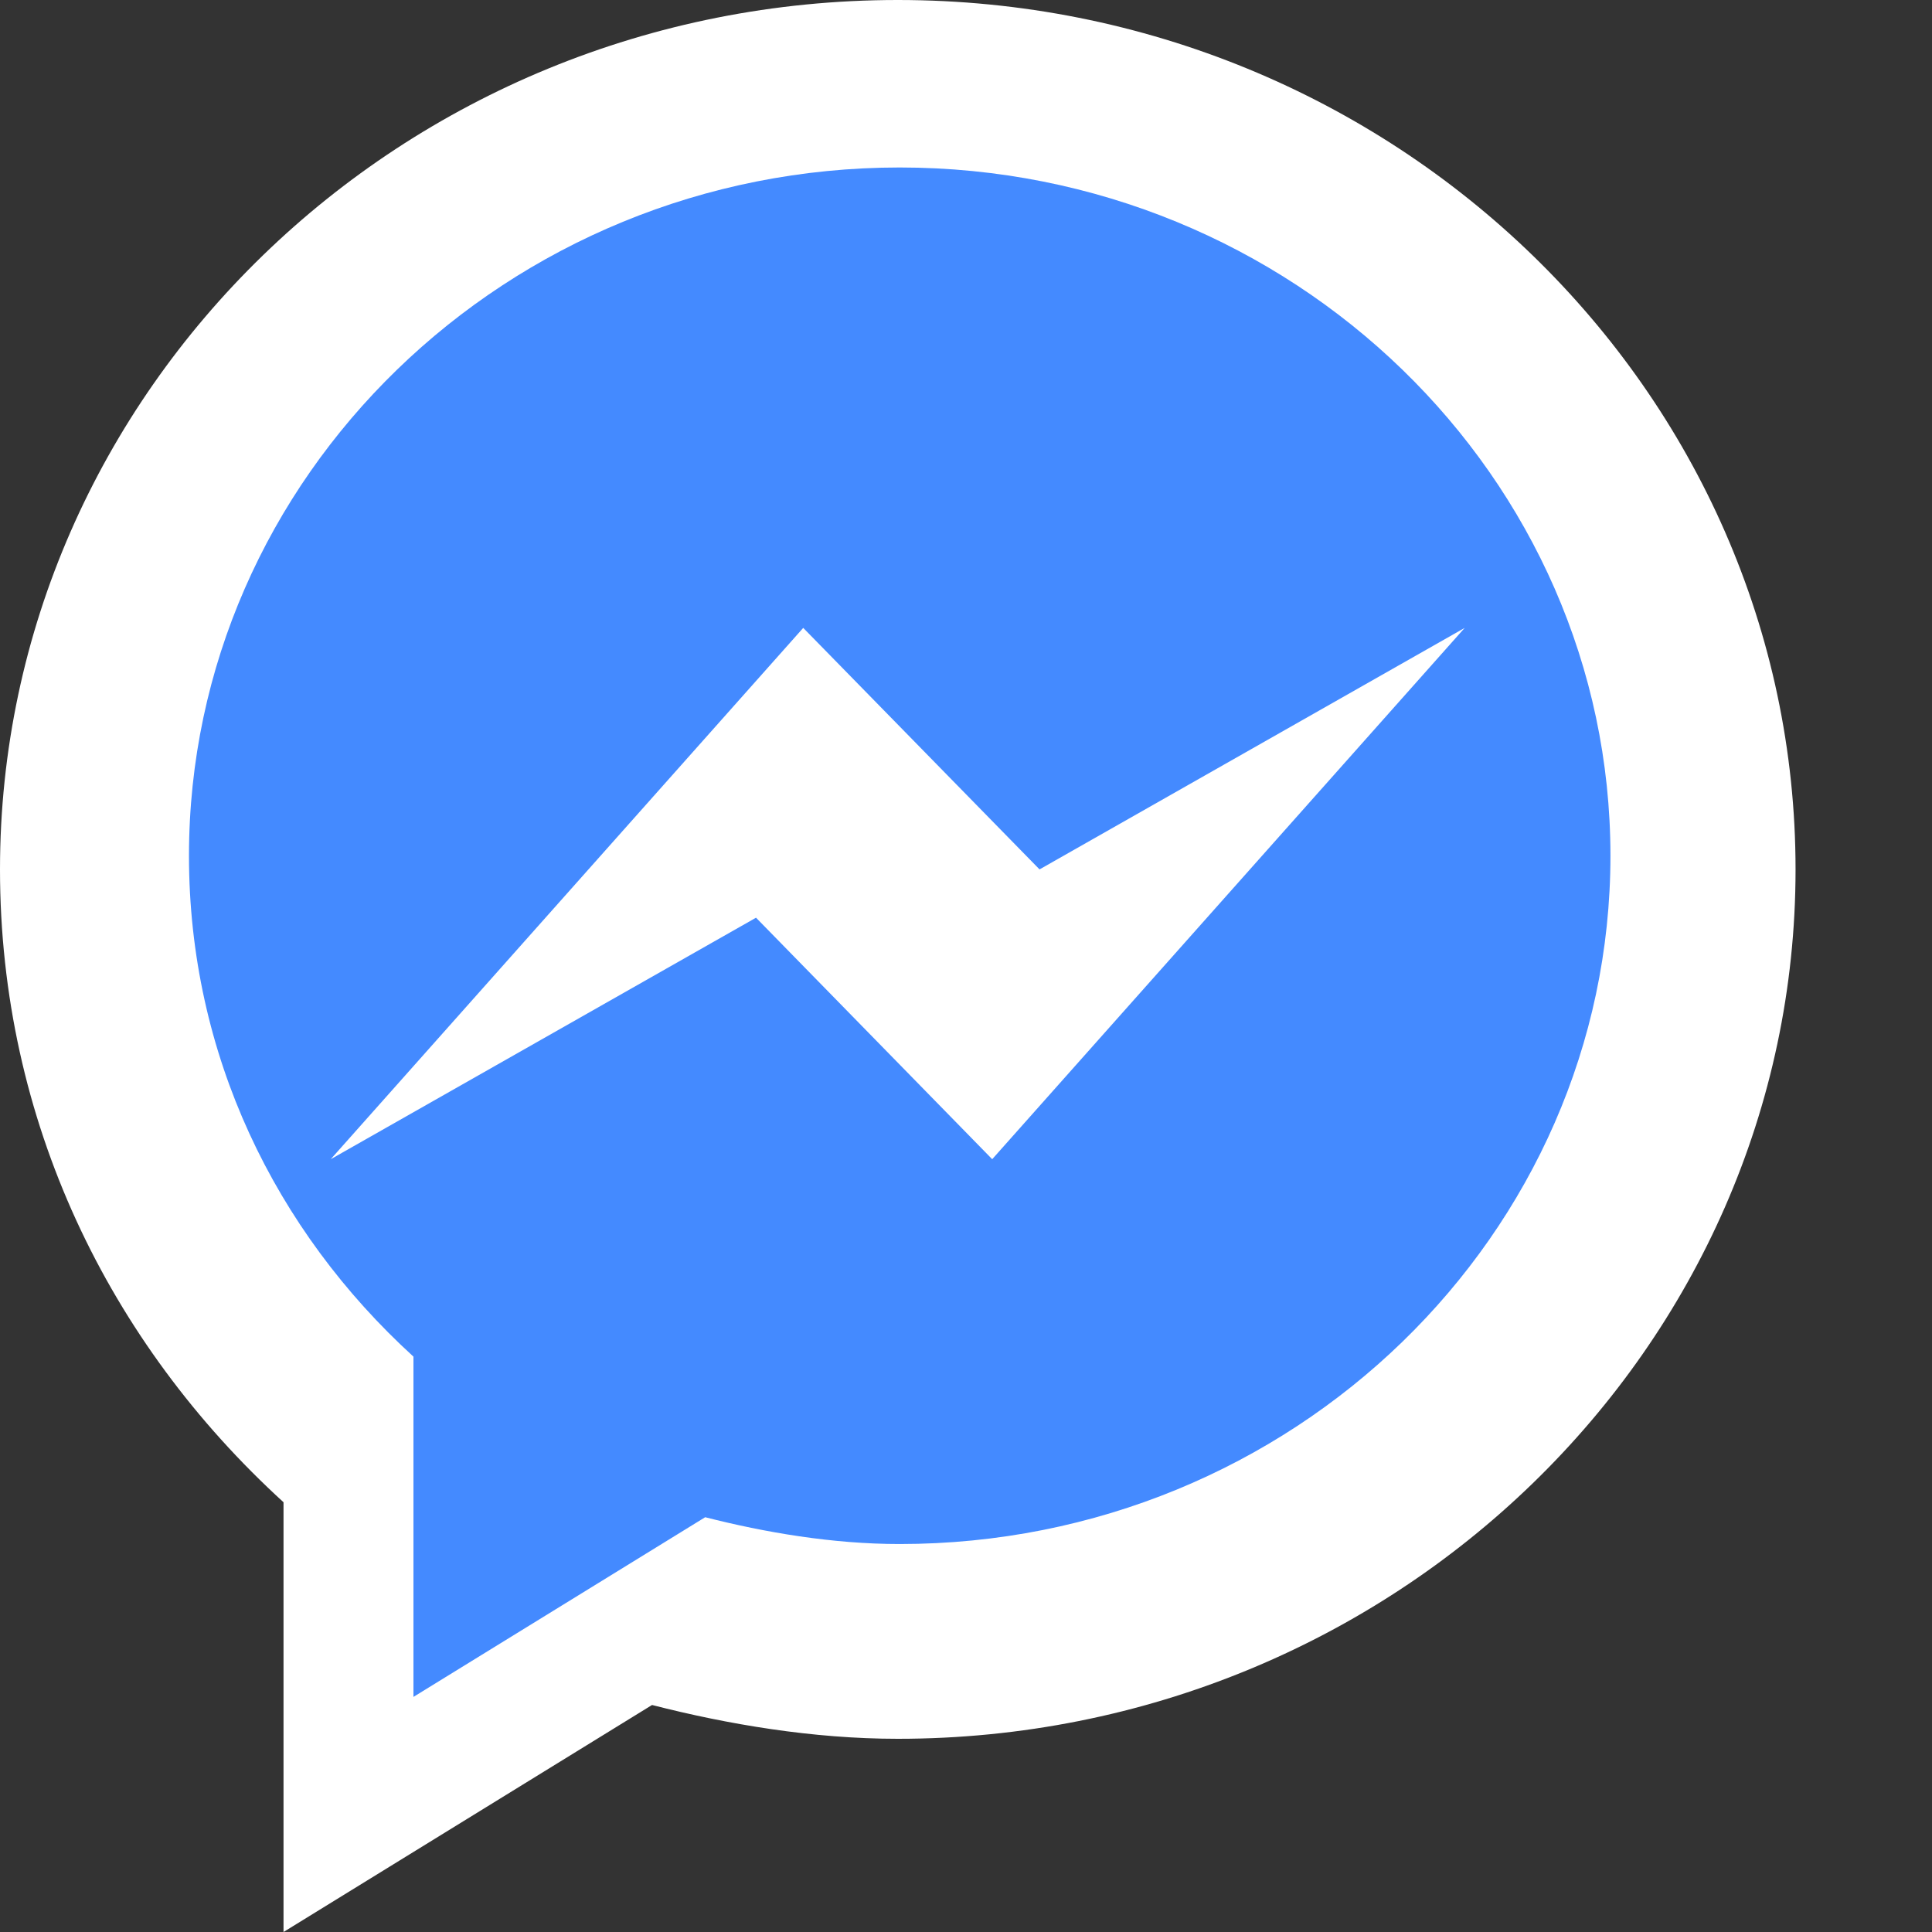 <?xml version="1.0" encoding="UTF-8"?>
<svg width="16px" height="16px" viewBox="0 0 16 16" version="1.1" xmlns="http://www.w3.org/2000/svg"
     xmlns:xlink="http://www.w3.org/1999/xlink">
    <rect x="0" y="0" width="16" height="16" fill="#333333" stroke="none"/>
    <!-- Generator: Sketch 52.1 (67048) - http://www.bohemiancoding.com/sketch -->
    <title>icons/chat/facebook-messenger</title>
    <desc>Created with Sketch.</desc>
    <g id="icons/chat/facebook-messenger" stroke="none" stroke-width="1" fill="none" fill-rule="evenodd">
        <g id="icons8-facebook-messenger" fill-rule="nonzero">
            <g id="Group">
                <path d="M7.435,0 C3.326,0 0,3.241 0,7.2 C0,9.28 0.9,11.12 2.348,12.441 L2.348,16 L5.4,14.12 C6.025,14.28 6.73,14.4 7.435,14.4 C11.543,14.4 14.87,11.159 14.87,7.2 C14.87,3.241 11.543,0 7.435,0 Z"
                      id="Shape" fill="#FFFFFF"></path>
                <path d="M7.451,1.387 C4.198,1.387 1.565,3.952 1.565,7.087 C1.565,8.733 2.278,10.19 3.424,11.235 L3.424,14.053 L5.84,12.565 C6.335,12.691 6.893,12.787 7.451,12.787 C10.704,12.787 13.337,10.221 13.337,7.087 C13.337,3.952 10.704,1.387 7.451,1.387 Z"
                      id="Shape-2" fill="#448AFF"></path>
            </g>
            <polygon id="Shape" fill="#FFFFFF"
                     points="2.739 9.6 6.652 5.2 8.609 7.2 12.13 5.2 8.217 9.6 6.261 7.6"></polygon>
        </g>
    </g>
</svg>